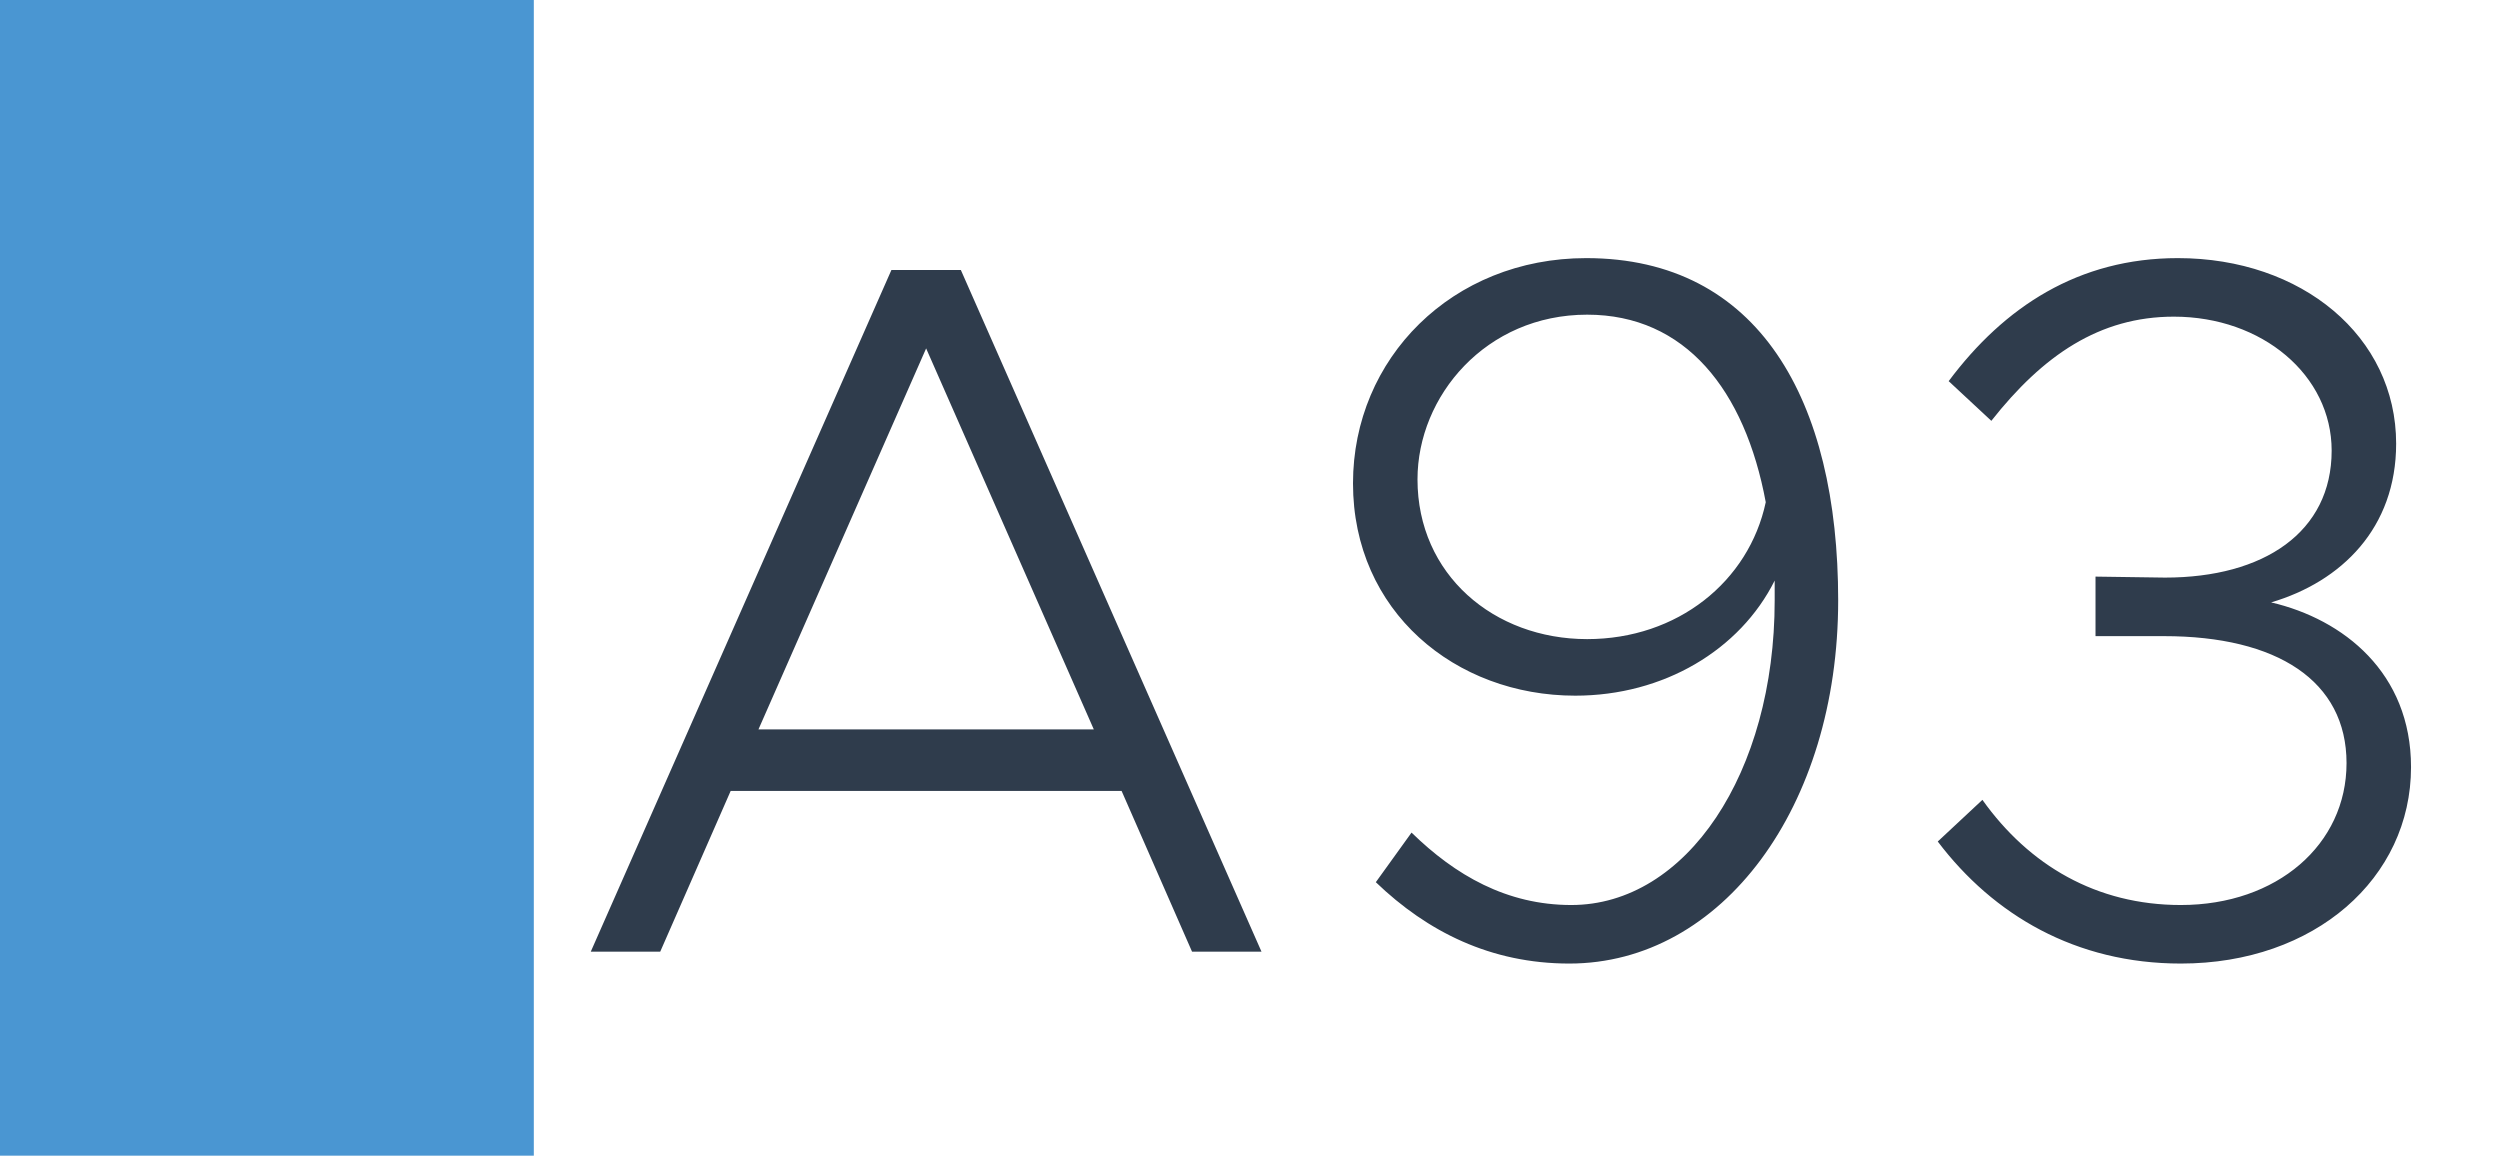 <svg width="1789" height="827" viewBox="0 0 1789 827" fill="none" xmlns="http://www.w3.org/2000/svg">
<rect width="1789" height="827" fill="white"/>
<rect width="382" height="827" fill="#4A96D2"/>
<path d="M853.021 681L802.611 565.98H522.871L472.461 681H422.761L637.891 193.23H687.591L902.721 681H853.021ZM542.751 521.96H782.731L662.741 249.32L542.751 521.96ZM1135.06 184.71C1258.6 184.71 1315.4 286.24 1315.4 429.66C1315.4 577.34 1232.33 689.52 1122.99 689.52C1066.9 689.52 1021.46 666.8 984.537 631.3L1010.1 595.8C1041.34 626.33 1078.26 647.63 1124.41 647.63C1206.77 647.63 1269.96 553.2 1269.96 429.66V415.46C1245.11 465.16 1190.44 497.82 1127.25 497.82C1041.34 497.82 968.207 437.47 968.207 345.88C968.207 256.42 1039.21 184.71 1135.06 184.71ZM1135.77 457.35C1200.38 457.35 1251.5 416.17 1263.57 359.37C1248.66 279.14 1206.06 225.18 1135.77 225.18C1063.35 225.18 1014.36 283.4 1014.36 343.04C1014.36 411.2 1069.03 457.35 1135.77 457.35ZM1560.61 689.52C1485.35 689.52 1426.42 654.73 1386.66 602.19L1418.61 572.37C1451.98 619.23 1500.26 647.63 1560.61 647.63C1629.48 647.63 1679.18 604.32 1679.18 546.1C1679.18 487.17 1629.48 455.22 1548.54 455.22H1499.55V412.62L1549.25 413.33C1620.25 413.33 1668.53 380.67 1668.53 322.45C1668.53 268.49 1618.83 226.6 1555.64 226.6C1502.39 226.6 1461.92 254.29 1425 301.15L1394.47 272.75C1434.23 219.5 1487.48 184.71 1558.48 184.71C1647.23 184.71 1714.68 240.8 1714.68 317.48C1714.68 377.83 1675.63 416.17 1625.22 431.08C1677.05 443.15 1725.33 481.49 1725.33 548.94C1725.33 628.46 1656.46 689.52 1560.61 689.52Z" fill="#2F3C4C"/>
</svg>
